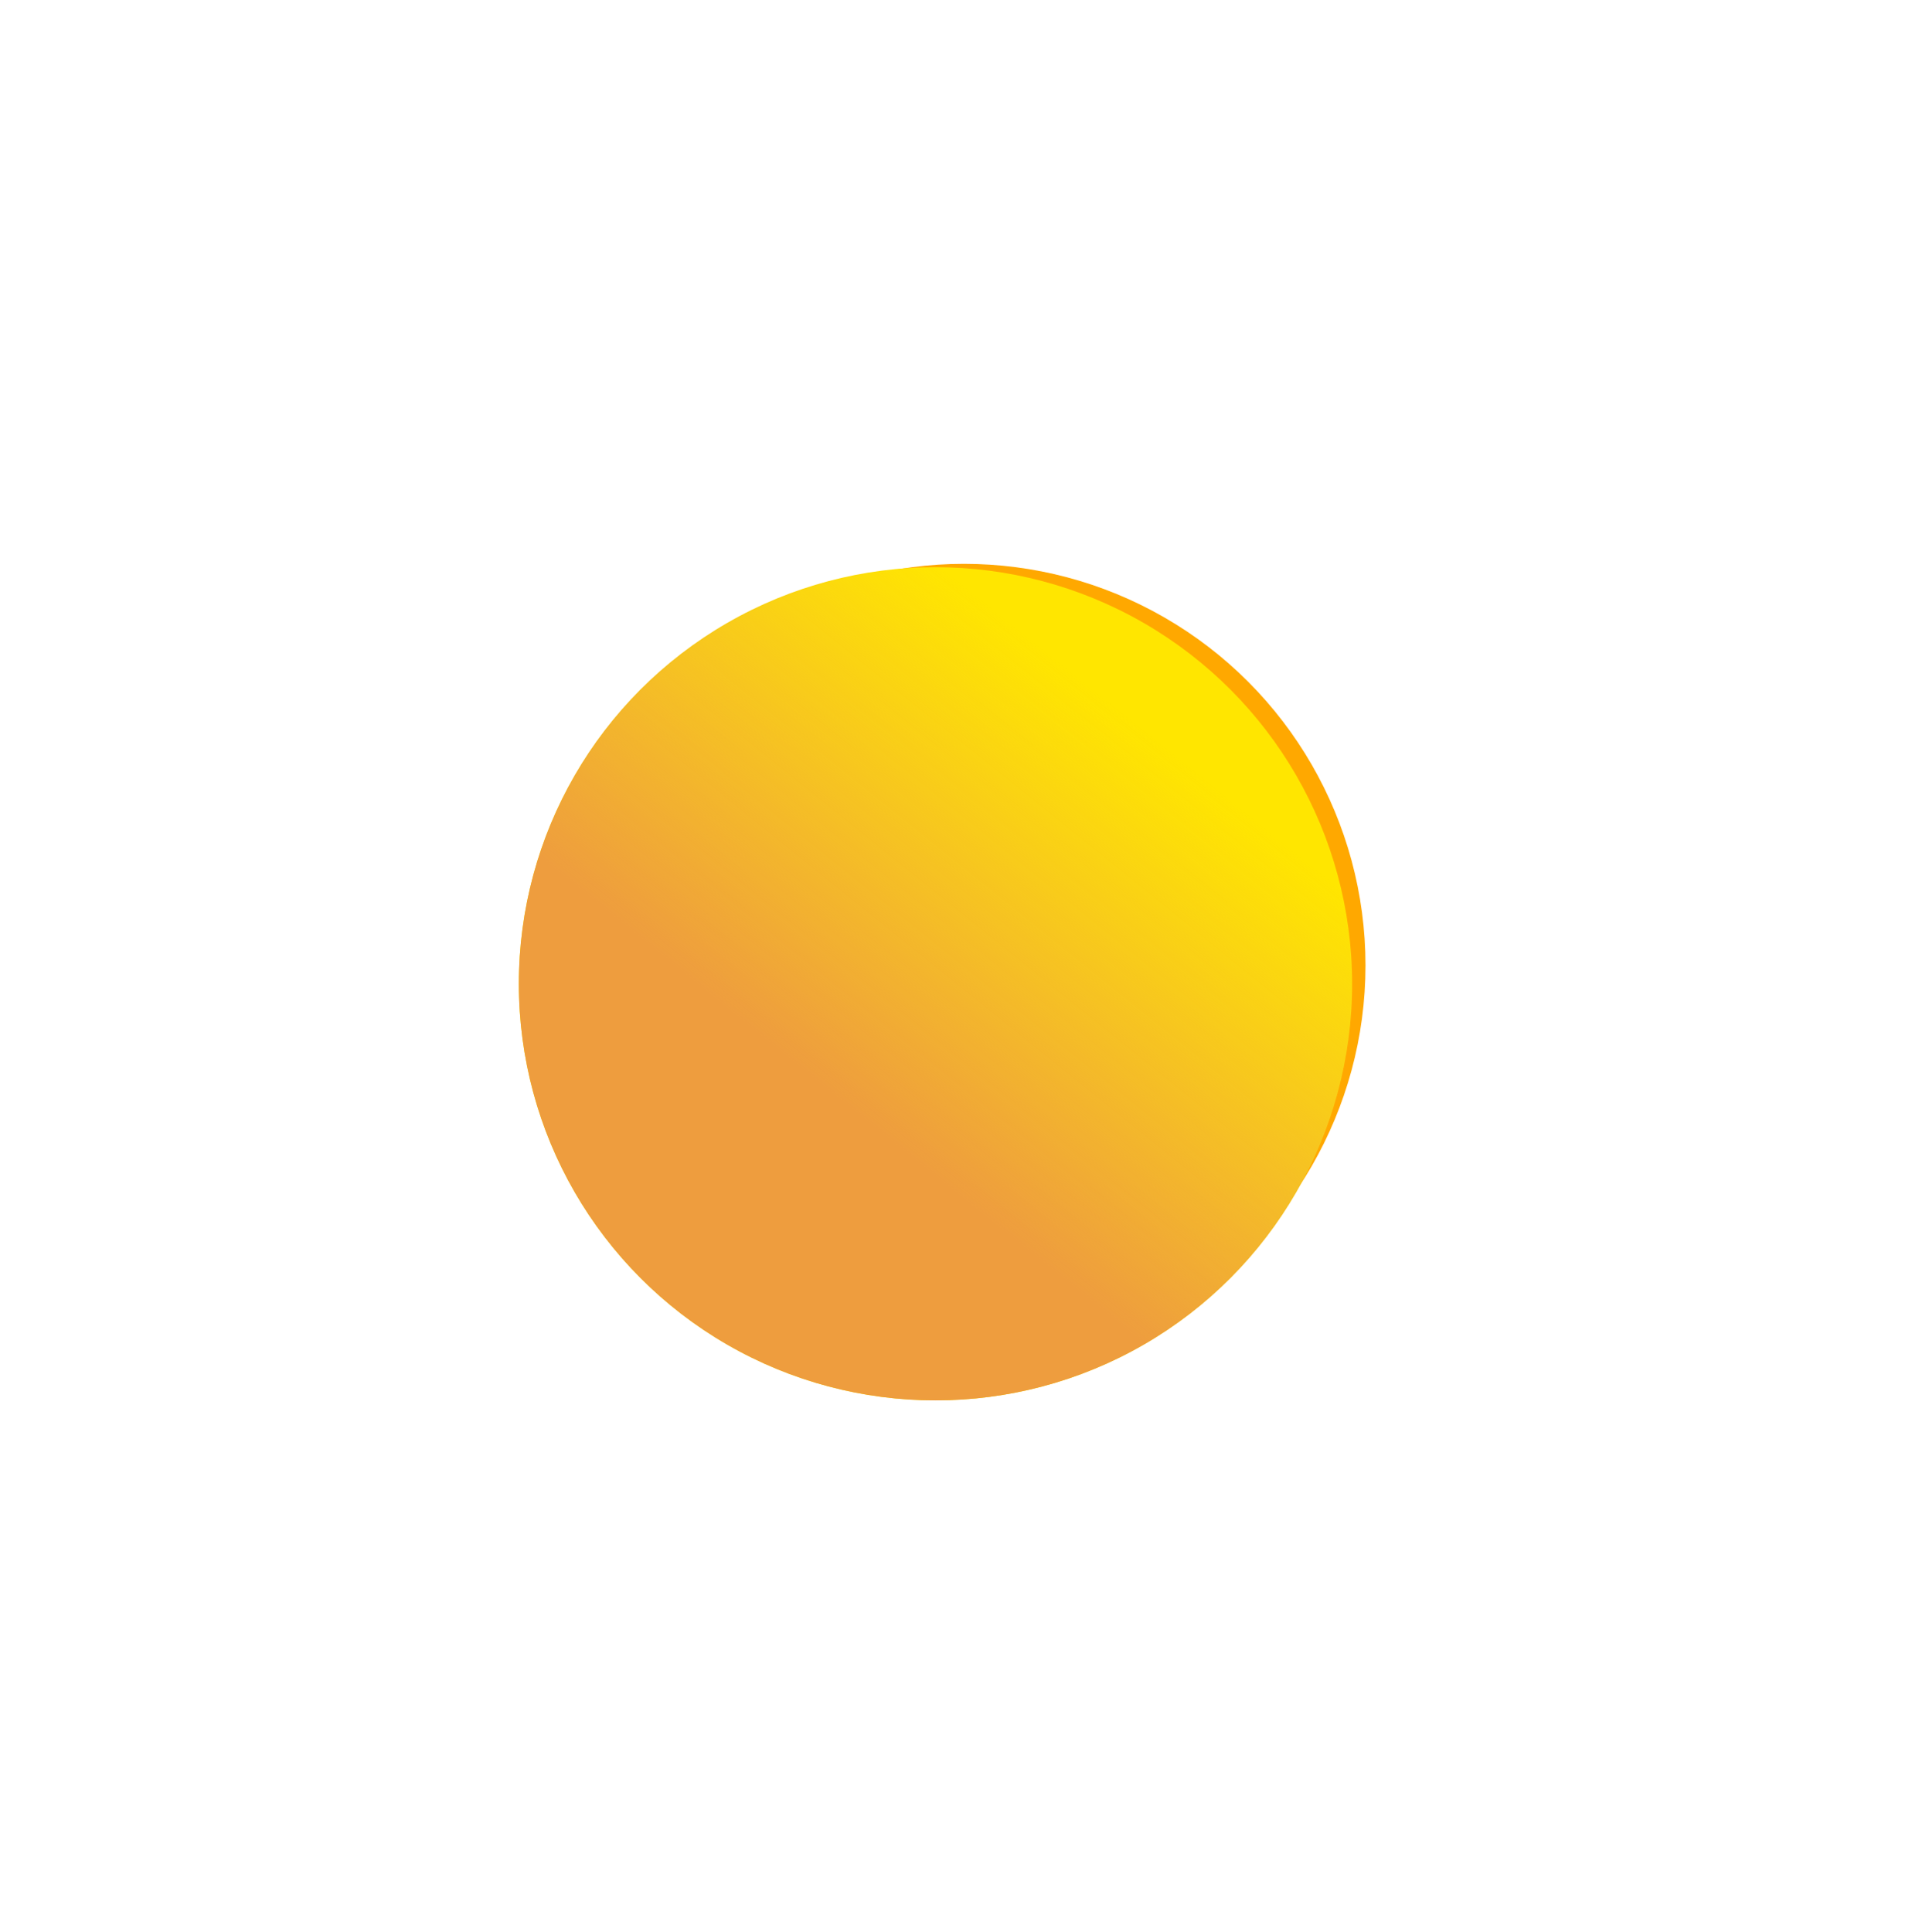 <?xml version="1.0" encoding="UTF-8"?> <svg xmlns="http://www.w3.org/2000/svg" width="650" height="651" viewBox="0 0 650 651" fill="none"> <g filter="url(#filter0_f_3_23)"> <circle cx="324.803" cy="325.317" r="135.317" fill="#FFA800"></circle> </g> <g filter="url(#filter1_i_3_23)"> <circle cx="315.218" cy="330.391" r="140.391" fill="#FFE600"></circle> <circle cx="315.218" cy="330.391" r="140.391" fill="url(#paint0_linear_3_23)"></circle> </g> <defs> <filter id="filter0_f_3_23" x="0.042" y="0.557" width="649.521" height="649.521" filterUnits="userSpaceOnUse" color-interpolation-filters="sRGB"> <feFlood flood-opacity="0" result="BackgroundImageFix"></feFlood> <feBlend mode="normal" in="SourceGraphic" in2="BackgroundImageFix" result="shape"></feBlend> <feGaussianBlur stdDeviation="94.722" result="effect1_foregroundBlur_3_23"></feGaussianBlur> </filter> <filter id="filter1_i_3_23" x="174.827" y="190" width="280.782" height="281.91" filterUnits="userSpaceOnUse" color-interpolation-filters="sRGB"> <feFlood flood-opacity="0" result="BackgroundImageFix"></feFlood> <feBlend mode="normal" in="SourceGraphic" in2="BackgroundImageFix" result="shape"></feBlend> <feColorMatrix in="SourceAlpha" type="matrix" values="0 0 0 0 0 0 0 0 0 0 0 0 0 0 0 0 0 0 127 0" result="hardAlpha"></feColorMatrix> <feOffset dy="1.128"></feOffset> <feGaussianBlur stdDeviation="8.457"></feGaussianBlur> <feComposite in2="hardAlpha" operator="arithmetic" k2="-1" k3="1"></feComposite> <feColorMatrix type="matrix" values="0 0 0 0 1 0 0 0 0 1 0 0 0 0 1 0 0 0 0.77 0"></feColorMatrix> <feBlend mode="normal" in2="shape" result="effect1_innerShadow_3_23"></feBlend> </filter> <linearGradient id="paint0_linear_3_23" x1="277.78" y1="365.021" x2="378.862" y2="239.605" gradientUnits="userSpaceOnUse"> <stop stop-color="#EE9D3E"></stop> <stop offset="1" stop-color="#ECA14A" stop-opacity="0"></stop> </linearGradient> </defs> </svg> 